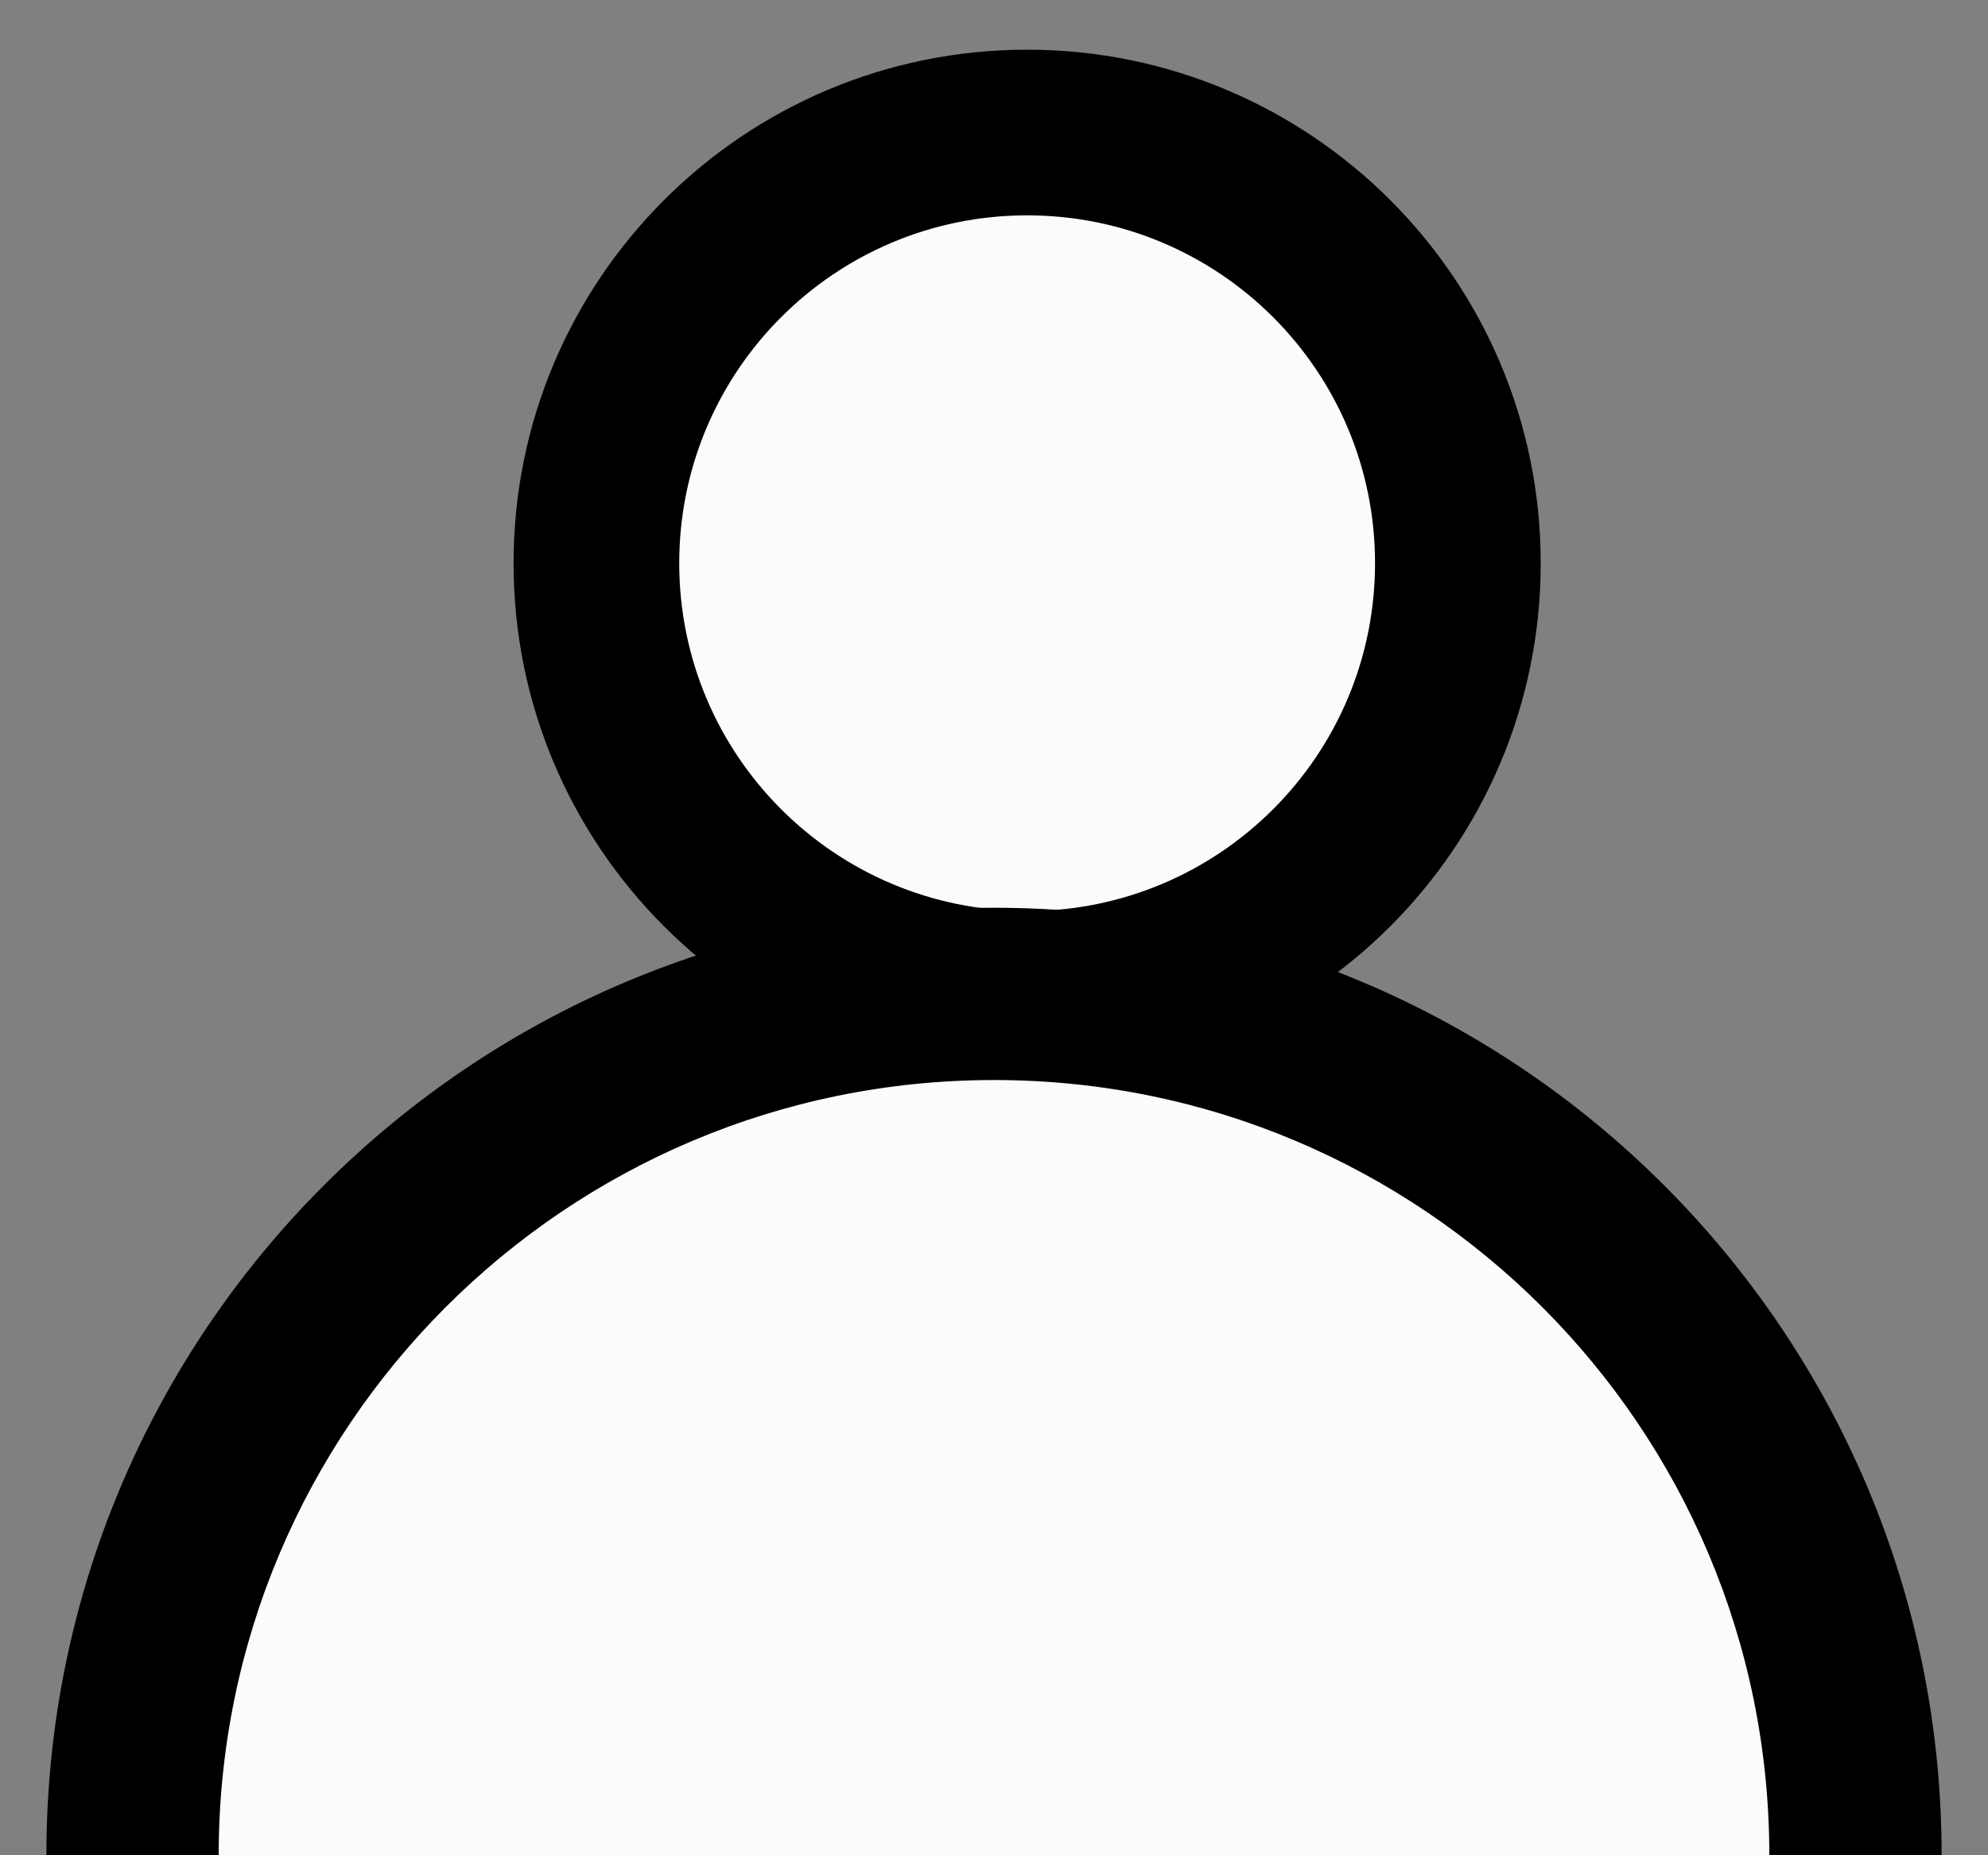 <svg xmlns="http://www.w3.org/2000/svg" width="30" height="28" viewBox="0 0 30 28">
    <rect x="0" y="0" width="30" height="28" fill="#808080" stroke="none"/>
    <g fill="none" fill-rule="evenodd">
        <g>
            <g transform="translate(-172, -339) translate(172.7, 339.75)">
                <path fill="#FBFBFB" d="M27.3 27.25c0-7.18-5.82-13-13-13s-13 5.82-13 13"/>
                <circle cx="14.8" cy="7.75" r="6.5" fill="#FBFBFB"/>
                <path fill="#000" fill-rule="nonzero" d="M28.6 27.25H26c0-6.462-5.238-11.7-11.7-11.7-6.462 0-11.7 5.238-11.7 11.7H0c0-7.898 6.402-14.3 14.3-14.3 7.898 0 14.3 6.402 14.3 14.3z"/>
                <path fill="#000" fill-rule="nonzero" d="M14.8 15.5c-4.28 0-7.75-3.47-7.75-7.75C7.05 3.47 10.52 0 14.8 0c4.28 0 7.75 3.47 7.75 7.75 0 4.28-3.47 7.75-7.75 7.75zm0-2.5c2.9 0 5.25-2.35 5.25-5.25S17.7 2.5 14.8 2.5 9.55 4.85 9.55 7.75 11.9 13 14.8 13z"/>
            </g>
        </g>
    </g>
</svg>
